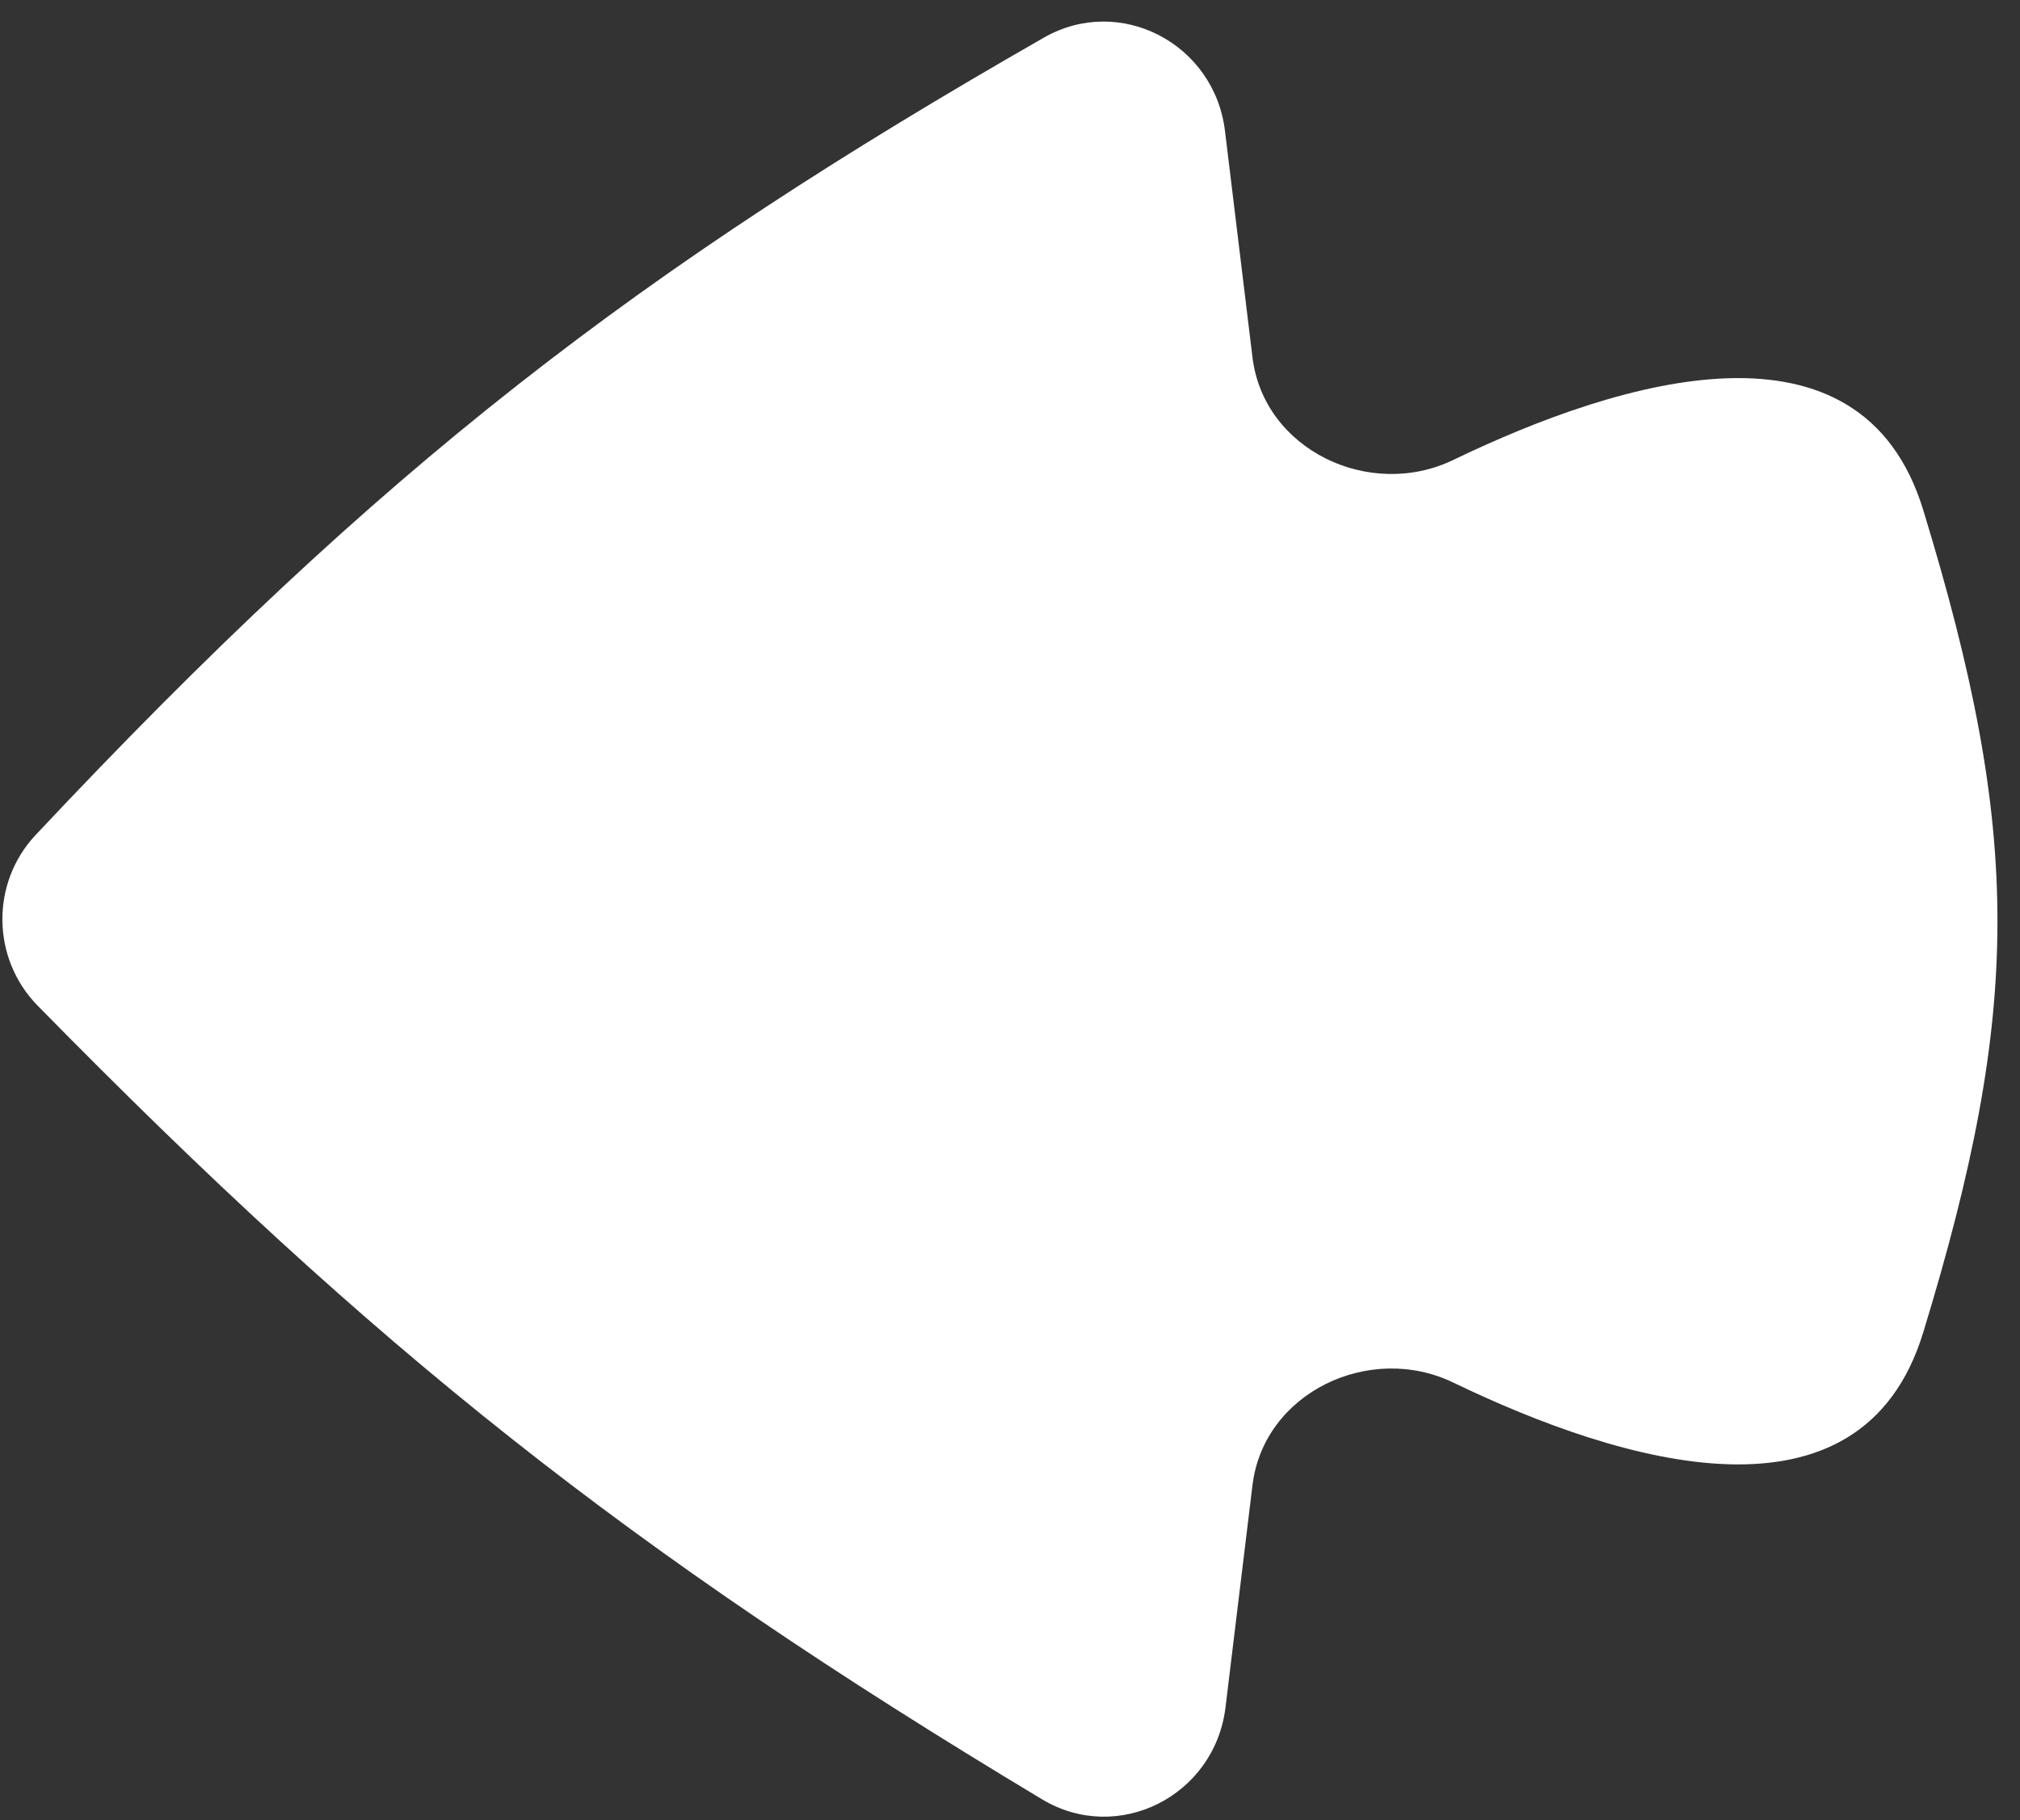 <?xml version="1.0" encoding="UTF-8"?> <svg xmlns="http://www.w3.org/2000/svg" width="81" height="73" viewBox="0 0 81 73" fill="none"><rect x="0" y="0" width="81" height="73" fill="#333333" stroke="none"/> <path d="M49.141 68.481C48.709 72.034 44.833 73.997 41.788 72.169C25.18 62.195 15.054 54.139 1.511 40.337C-0.342 38.448 -0.381 35.417 1.43 33.488C15.312 18.703 25.589 10.824 41.859 1.509C44.901 -0.233 48.694 1.74 49.12 5.248L50.223 14.331C50.675 18.05 54.923 20.062 58.269 18.45C65.052 15.181 74.628 12.306 77.12 20.457C81.088 33.439 81.088 40.459 77.119 53.443C74.628 61.594 65.052 58.719 58.269 55.45C54.923 53.837 50.675 55.85 50.223 59.569L49.141 68.481Z" fill="white"></path> </svg> 